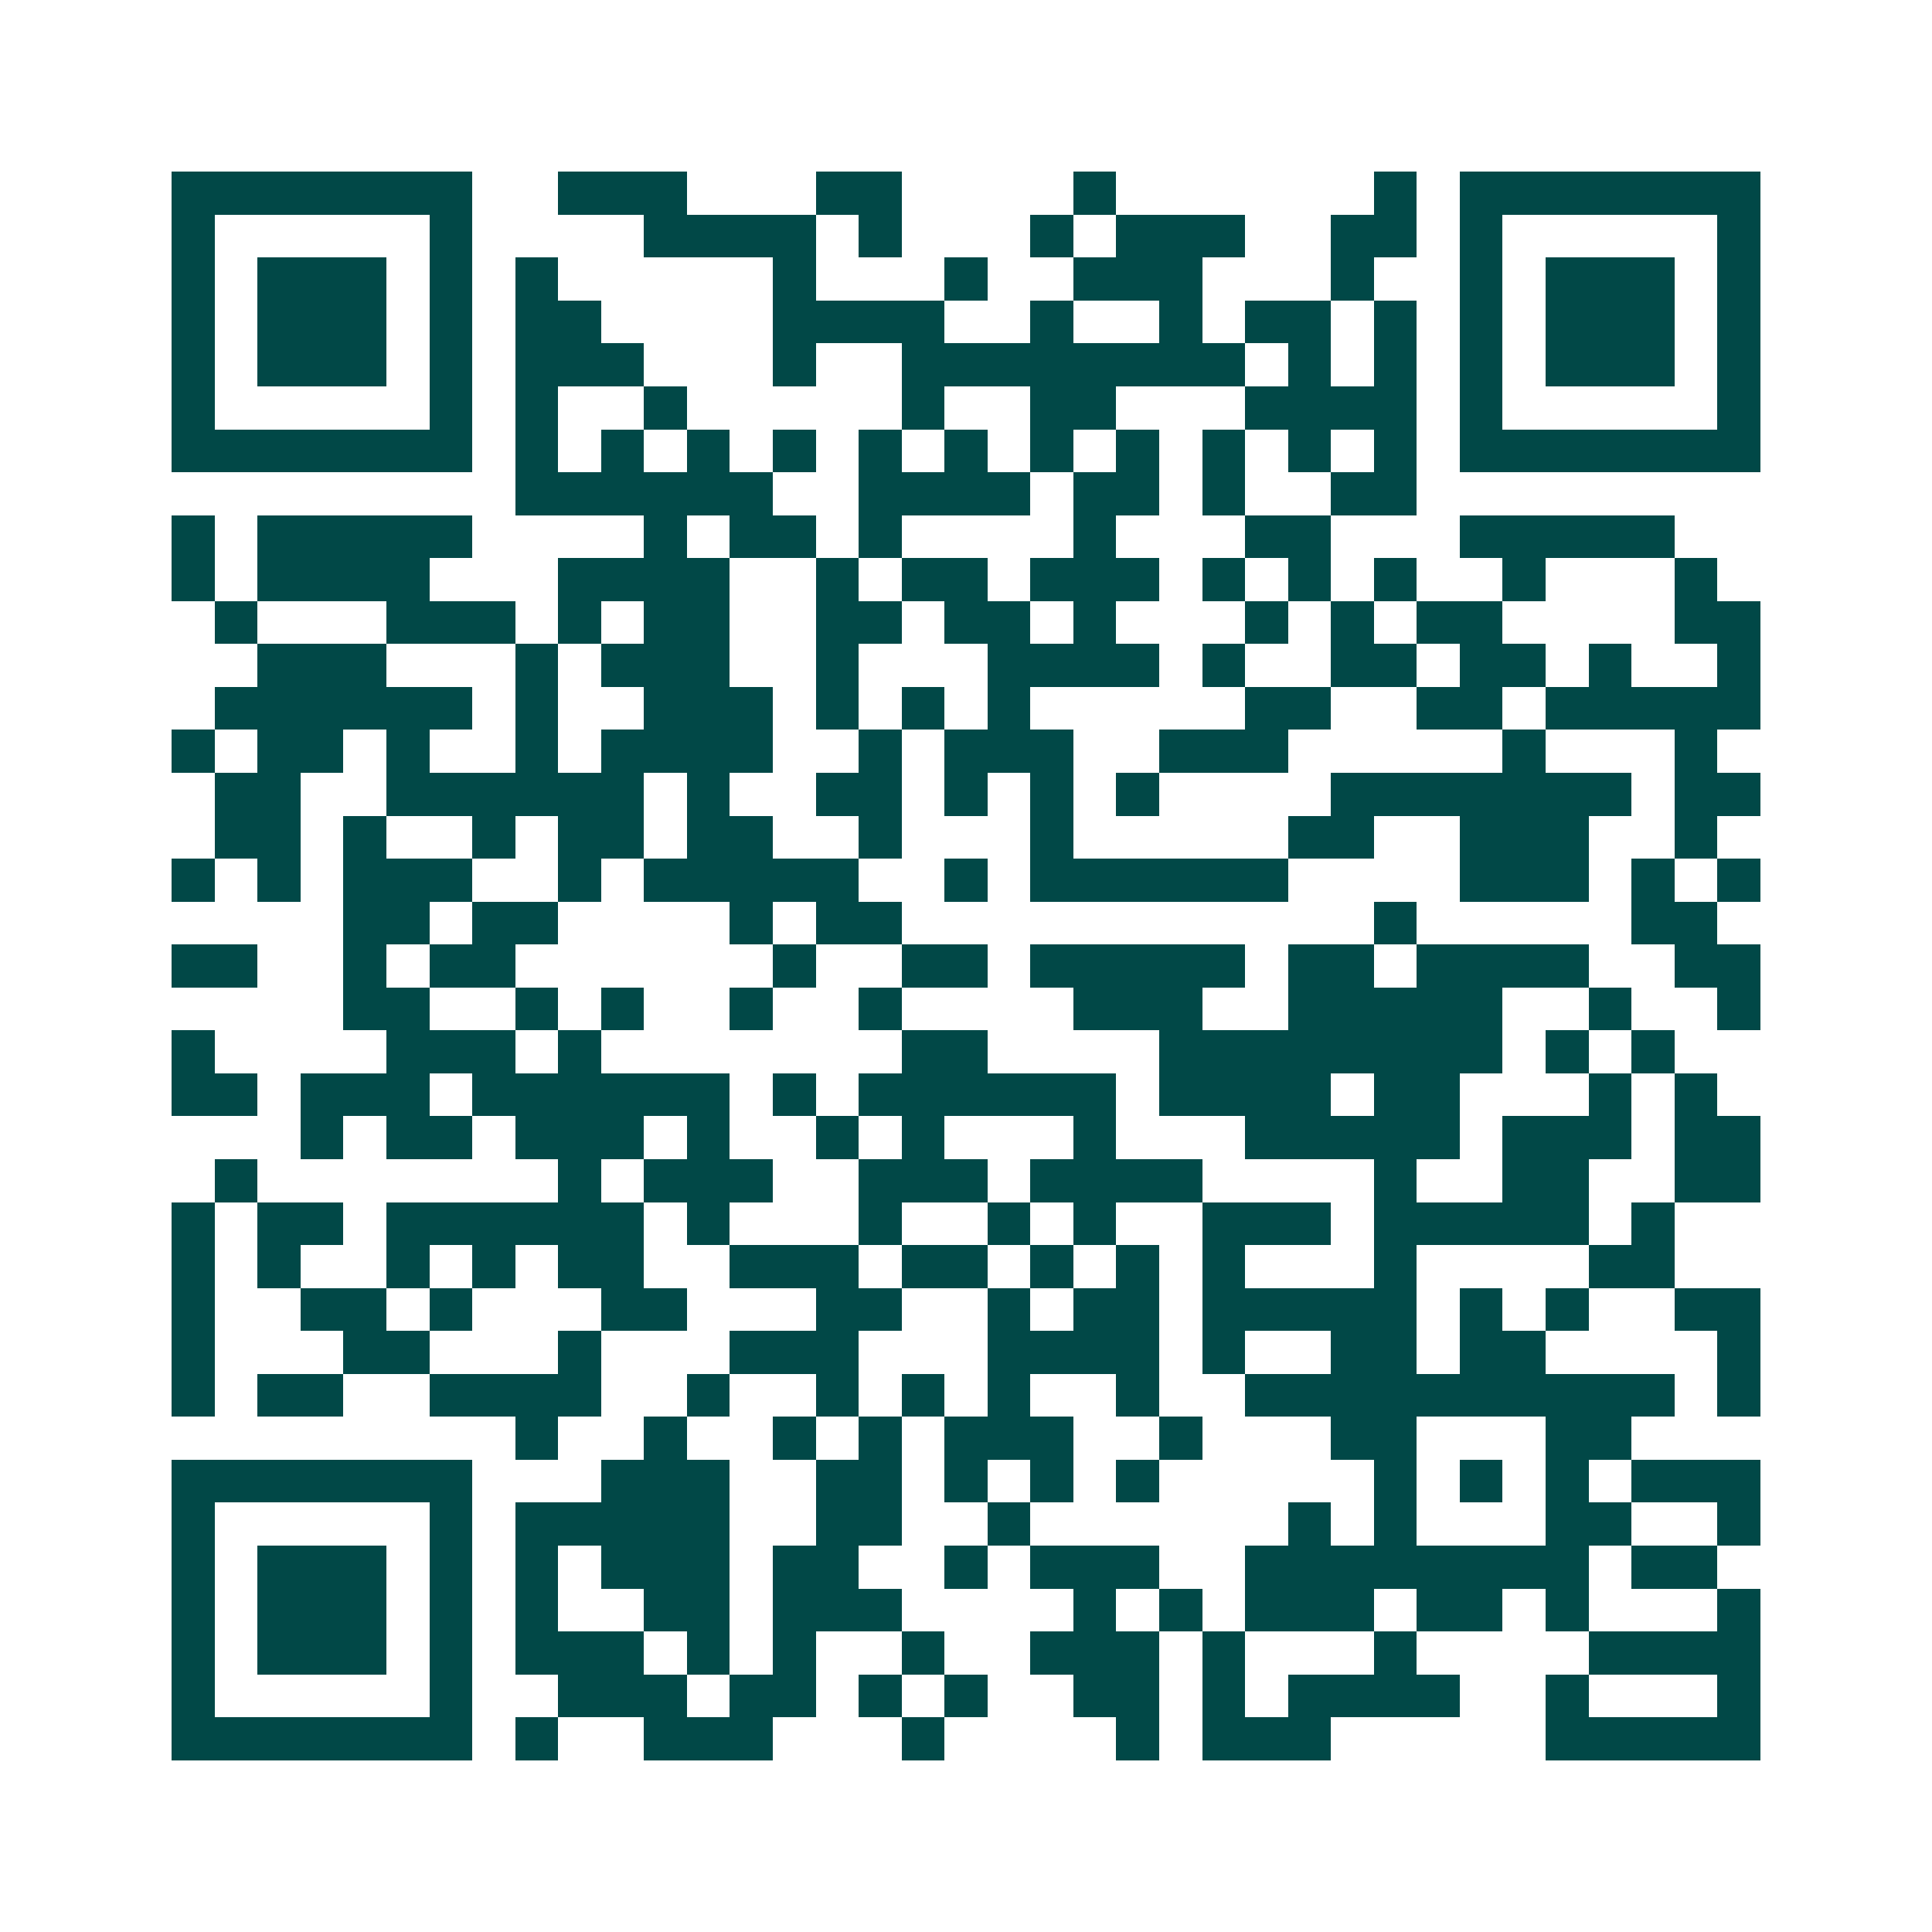 <svg xmlns="http://www.w3.org/2000/svg" width="200" height="200" viewBox="0 0 45 45" shape-rendering="crispEdges"><path fill="#ffffff" d="M0 0h45v45H0z"/><path stroke="#014847" d="M4 4.5h7m2 0h3m3 0h2m4 0h1m6 0h1m1 0h7M4 5.5h1m5 0h1m4 0h4m1 0h1m3 0h1m1 0h3m2 0h2m1 0h1m5 0h1M4 6.5h1m1 0h3m1 0h1m1 0h1m5 0h1m3 0h1m2 0h3m3 0h1m2 0h1m1 0h3m1 0h1M4 7.5h1m1 0h3m1 0h1m1 0h2m4 0h4m2 0h1m2 0h1m1 0h2m1 0h1m1 0h1m1 0h3m1 0h1M4 8.5h1m1 0h3m1 0h1m1 0h3m3 0h1m2 0h8m1 0h1m1 0h1m1 0h1m1 0h3m1 0h1M4 9.5h1m5 0h1m1 0h1m2 0h1m5 0h1m2 0h2m3 0h4m1 0h1m5 0h1M4 10.5h7m1 0h1m1 0h1m1 0h1m1 0h1m1 0h1m1 0h1m1 0h1m1 0h1m1 0h1m1 0h1m1 0h1m1 0h7M12 11.5h6m2 0h4m1 0h2m1 0h1m2 0h2M4 12.5h1m1 0h5m4 0h1m1 0h2m1 0h1m4 0h1m3 0h2m3 0h5M4 13.5h1m1 0h4m3 0h4m2 0h1m1 0h2m1 0h3m1 0h1m1 0h1m1 0h1m2 0h1m3 0h1M5 14.5h1m3 0h3m1 0h1m1 0h2m2 0h2m1 0h2m1 0h1m3 0h1m1 0h1m1 0h2m4 0h2M6 15.5h3m3 0h1m1 0h3m2 0h1m3 0h4m1 0h1m2 0h2m1 0h2m1 0h1m2 0h1M5 16.5h6m1 0h1m2 0h3m1 0h1m1 0h1m1 0h1m5 0h2m2 0h2m1 0h5M4 17.5h1m1 0h2m1 0h1m2 0h1m1 0h4m2 0h1m1 0h3m2 0h3m5 0h1m3 0h1M5 18.5h2m2 0h6m1 0h1m2 0h2m1 0h1m1 0h1m1 0h1m4 0h7m1 0h2M5 19.5h2m1 0h1m2 0h1m1 0h2m1 0h2m2 0h1m3 0h1m5 0h2m2 0h3m2 0h1M4 20.5h1m1 0h1m1 0h3m2 0h1m1 0h5m2 0h1m1 0h6m4 0h3m1 0h1m1 0h1M8 21.5h2m1 0h2m4 0h1m1 0h2m11 0h1m5 0h2M4 22.5h2m2 0h1m1 0h2m6 0h1m2 0h2m1 0h5m1 0h2m1 0h4m2 0h2M8 23.5h2m2 0h1m1 0h1m2 0h1m2 0h1m4 0h3m2 0h5m2 0h1m2 0h1M4 24.5h1m4 0h3m1 0h1m7 0h2m4 0h8m1 0h1m1 0h1M4 25.5h2m1 0h3m1 0h6m1 0h1m1 0h6m1 0h4m1 0h2m3 0h1m1 0h1M7 26.5h1m1 0h2m1 0h3m1 0h1m2 0h1m1 0h1m3 0h1m3 0h5m1 0h3m1 0h2M5 27.5h1m7 0h1m1 0h3m2 0h3m1 0h4m4 0h1m2 0h2m2 0h2M4 28.5h1m1 0h2m1 0h6m1 0h1m3 0h1m2 0h1m1 0h1m2 0h3m1 0h5m1 0h1M4 29.5h1m1 0h1m2 0h1m1 0h1m1 0h2m2 0h3m1 0h2m1 0h1m1 0h1m1 0h1m3 0h1m4 0h2M4 30.5h1m2 0h2m1 0h1m3 0h2m3 0h2m2 0h1m1 0h2m1 0h5m1 0h1m1 0h1m2 0h2M4 31.5h1m3 0h2m3 0h1m3 0h3m3 0h4m1 0h1m2 0h2m1 0h2m4 0h1M4 32.5h1m1 0h2m2 0h4m2 0h1m2 0h1m1 0h1m1 0h1m2 0h1m2 0h10m1 0h1M12 33.5h1m2 0h1m2 0h1m1 0h1m1 0h3m2 0h1m3 0h2m3 0h2M4 34.5h7m3 0h3m2 0h2m1 0h1m1 0h1m1 0h1m5 0h1m1 0h1m1 0h1m1 0h3M4 35.5h1m5 0h1m1 0h5m2 0h2m2 0h1m6 0h1m1 0h1m3 0h2m2 0h1M4 36.5h1m1 0h3m1 0h1m1 0h1m1 0h3m1 0h2m2 0h1m1 0h3m2 0h8m1 0h2M4 37.5h1m1 0h3m1 0h1m1 0h1m2 0h2m1 0h3m4 0h1m1 0h1m1 0h3m1 0h2m1 0h1m3 0h1M4 38.5h1m1 0h3m1 0h1m1 0h3m1 0h1m1 0h1m2 0h1m2 0h3m1 0h1m3 0h1m4 0h4M4 39.5h1m5 0h1m2 0h3m1 0h2m1 0h1m1 0h1m2 0h2m1 0h1m1 0h4m2 0h1m3 0h1M4 40.5h7m1 0h1m2 0h3m3 0h1m4 0h1m1 0h3m5 0h5"/></svg>

